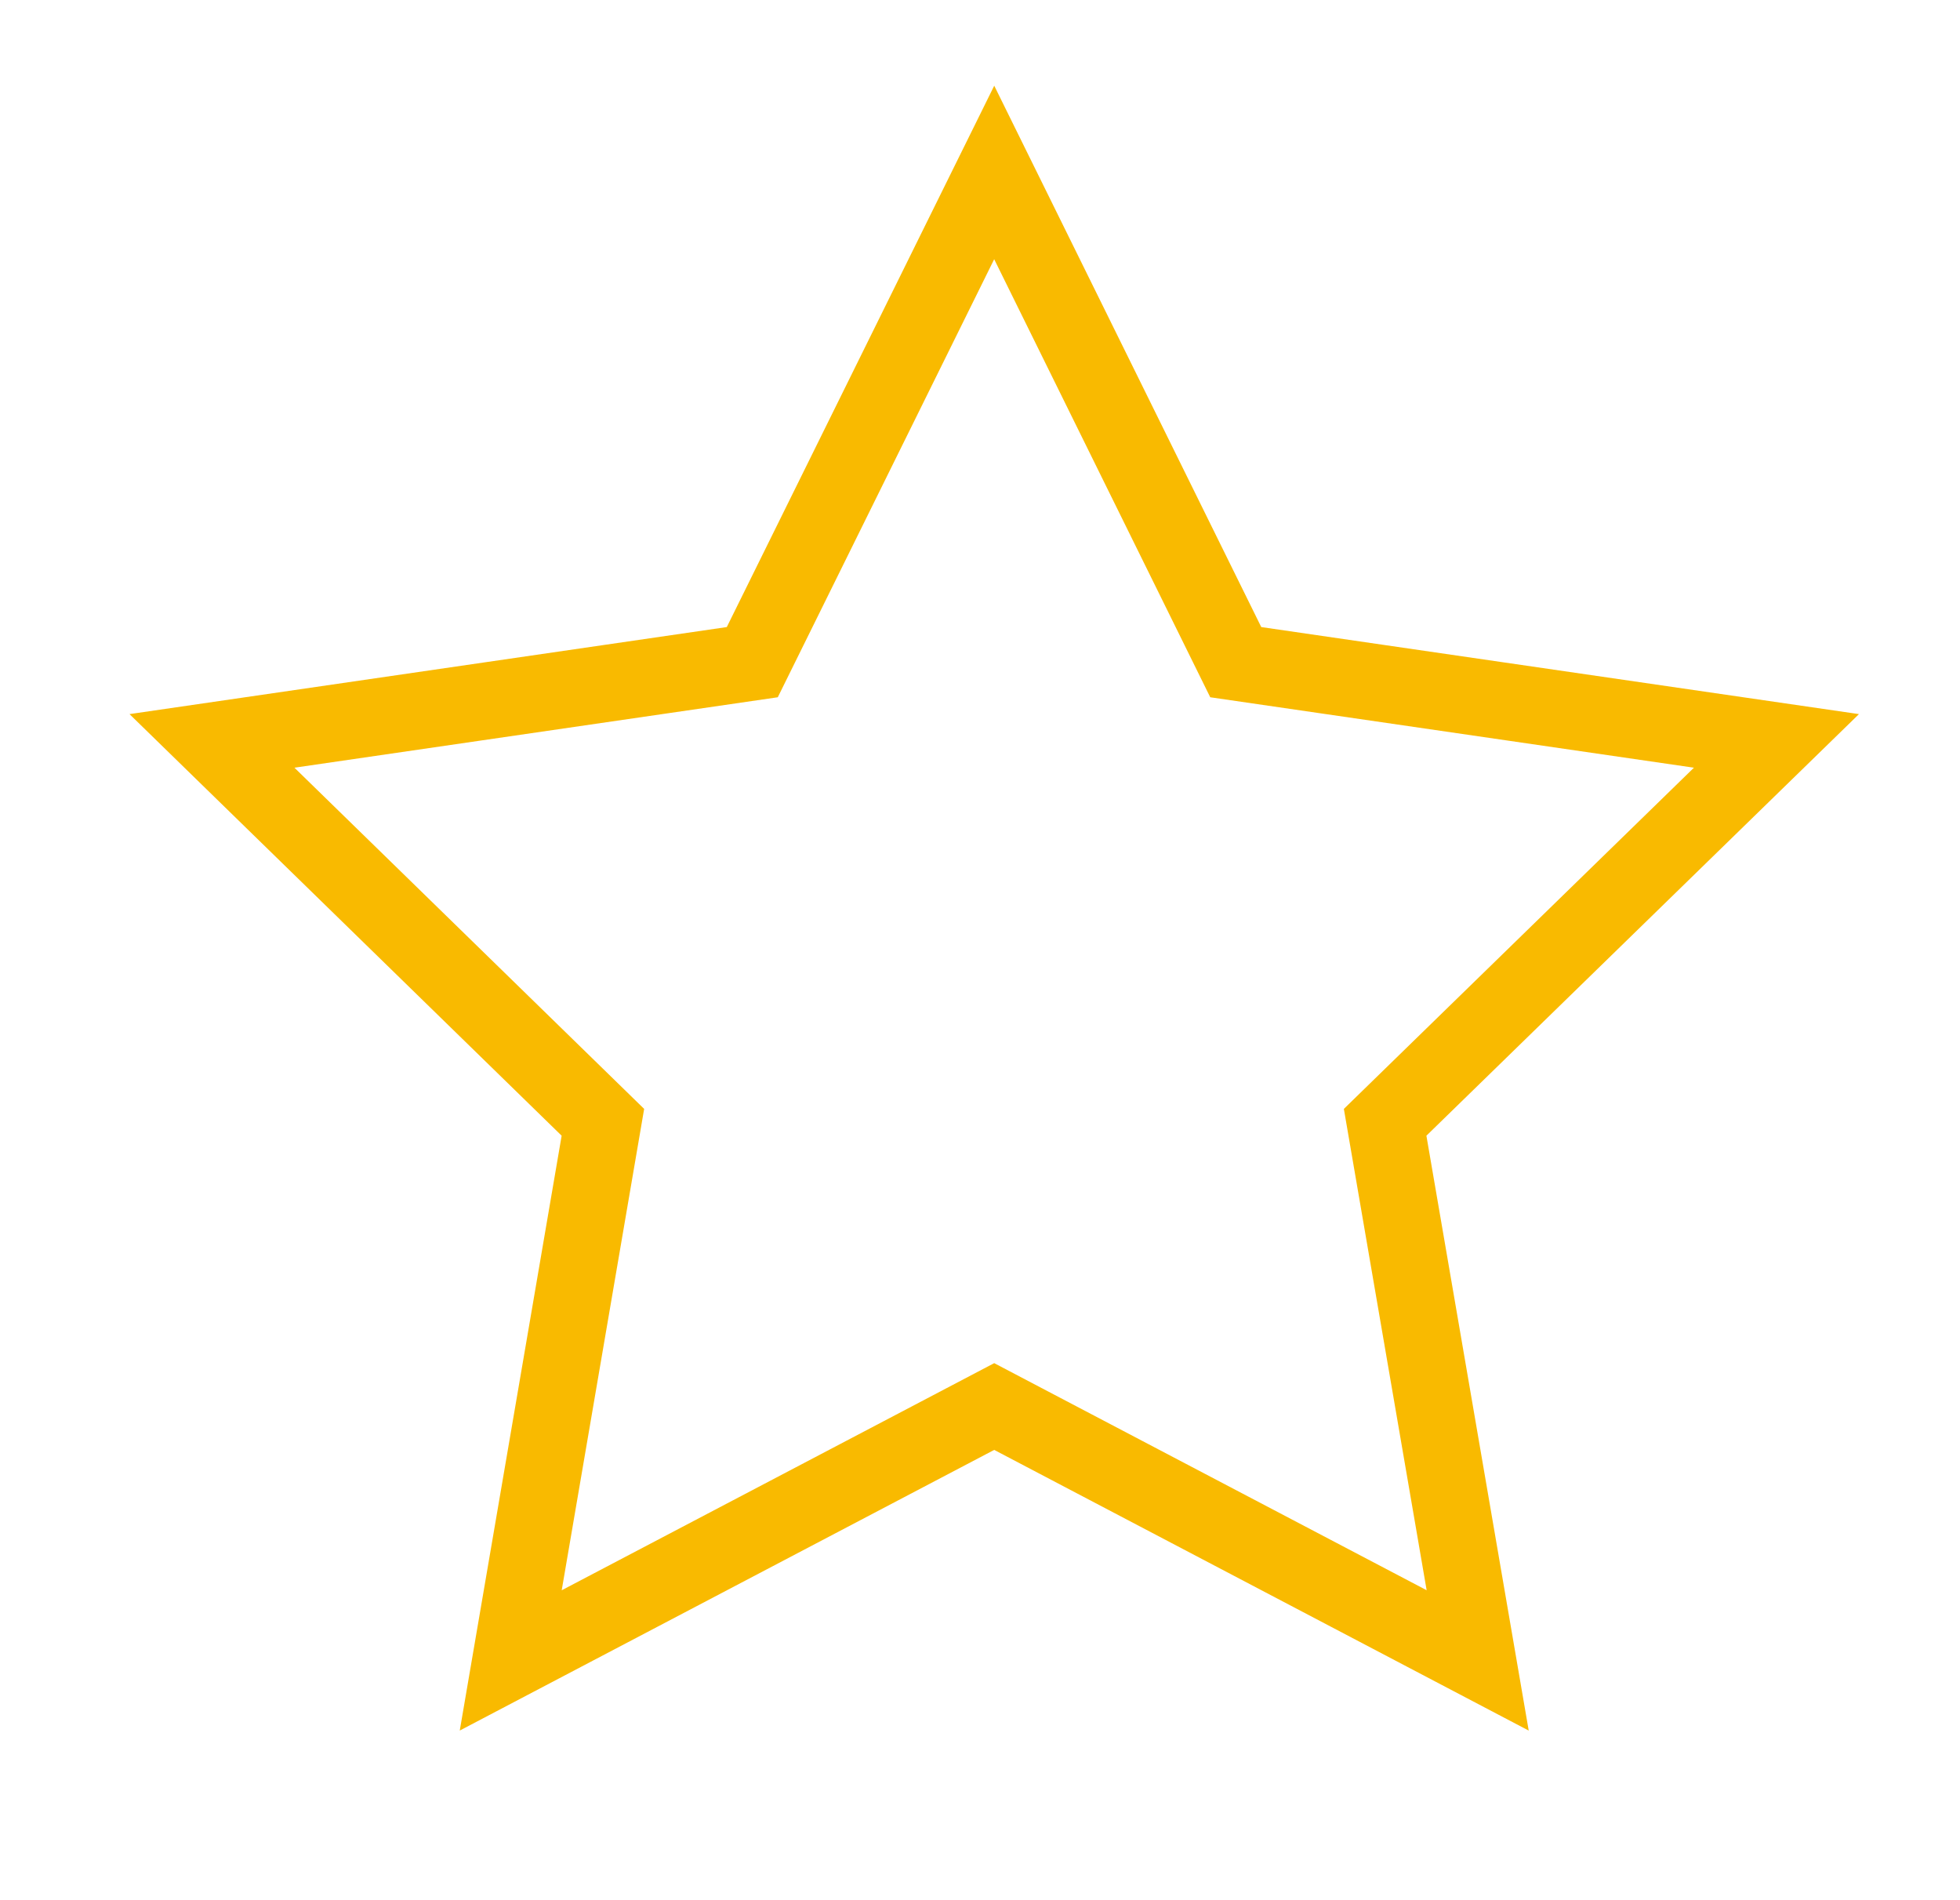 <svg xmlns="http://www.w3.org/2000/svg" viewBox="0 0 51.04 49.47"><defs><style>.cls-1,.cls-2{fill:none;}.cls-1{stroke:#f9ba00;stroke-miterlimit:10;stroke-width:2px;}</style></defs><g id="Calque_2" data-name="Calque 2"><g id="Calque_1-2" data-name="Calque 1"><polygon class="cls-1" points="25.89 4.49 32.18 17.24 46.26 19.29 36.07 29.22 38.48 43.23 25.89 36.62 13.3 43.23 15.7 29.22 5.52 19.29 19.59 17.24 25.89 4.49"/><polyline class="cls-2" points="6.8 0 51.04 0 51.04 49.47 0 49.47 0 0 6.8 0"/></g></g></svg>